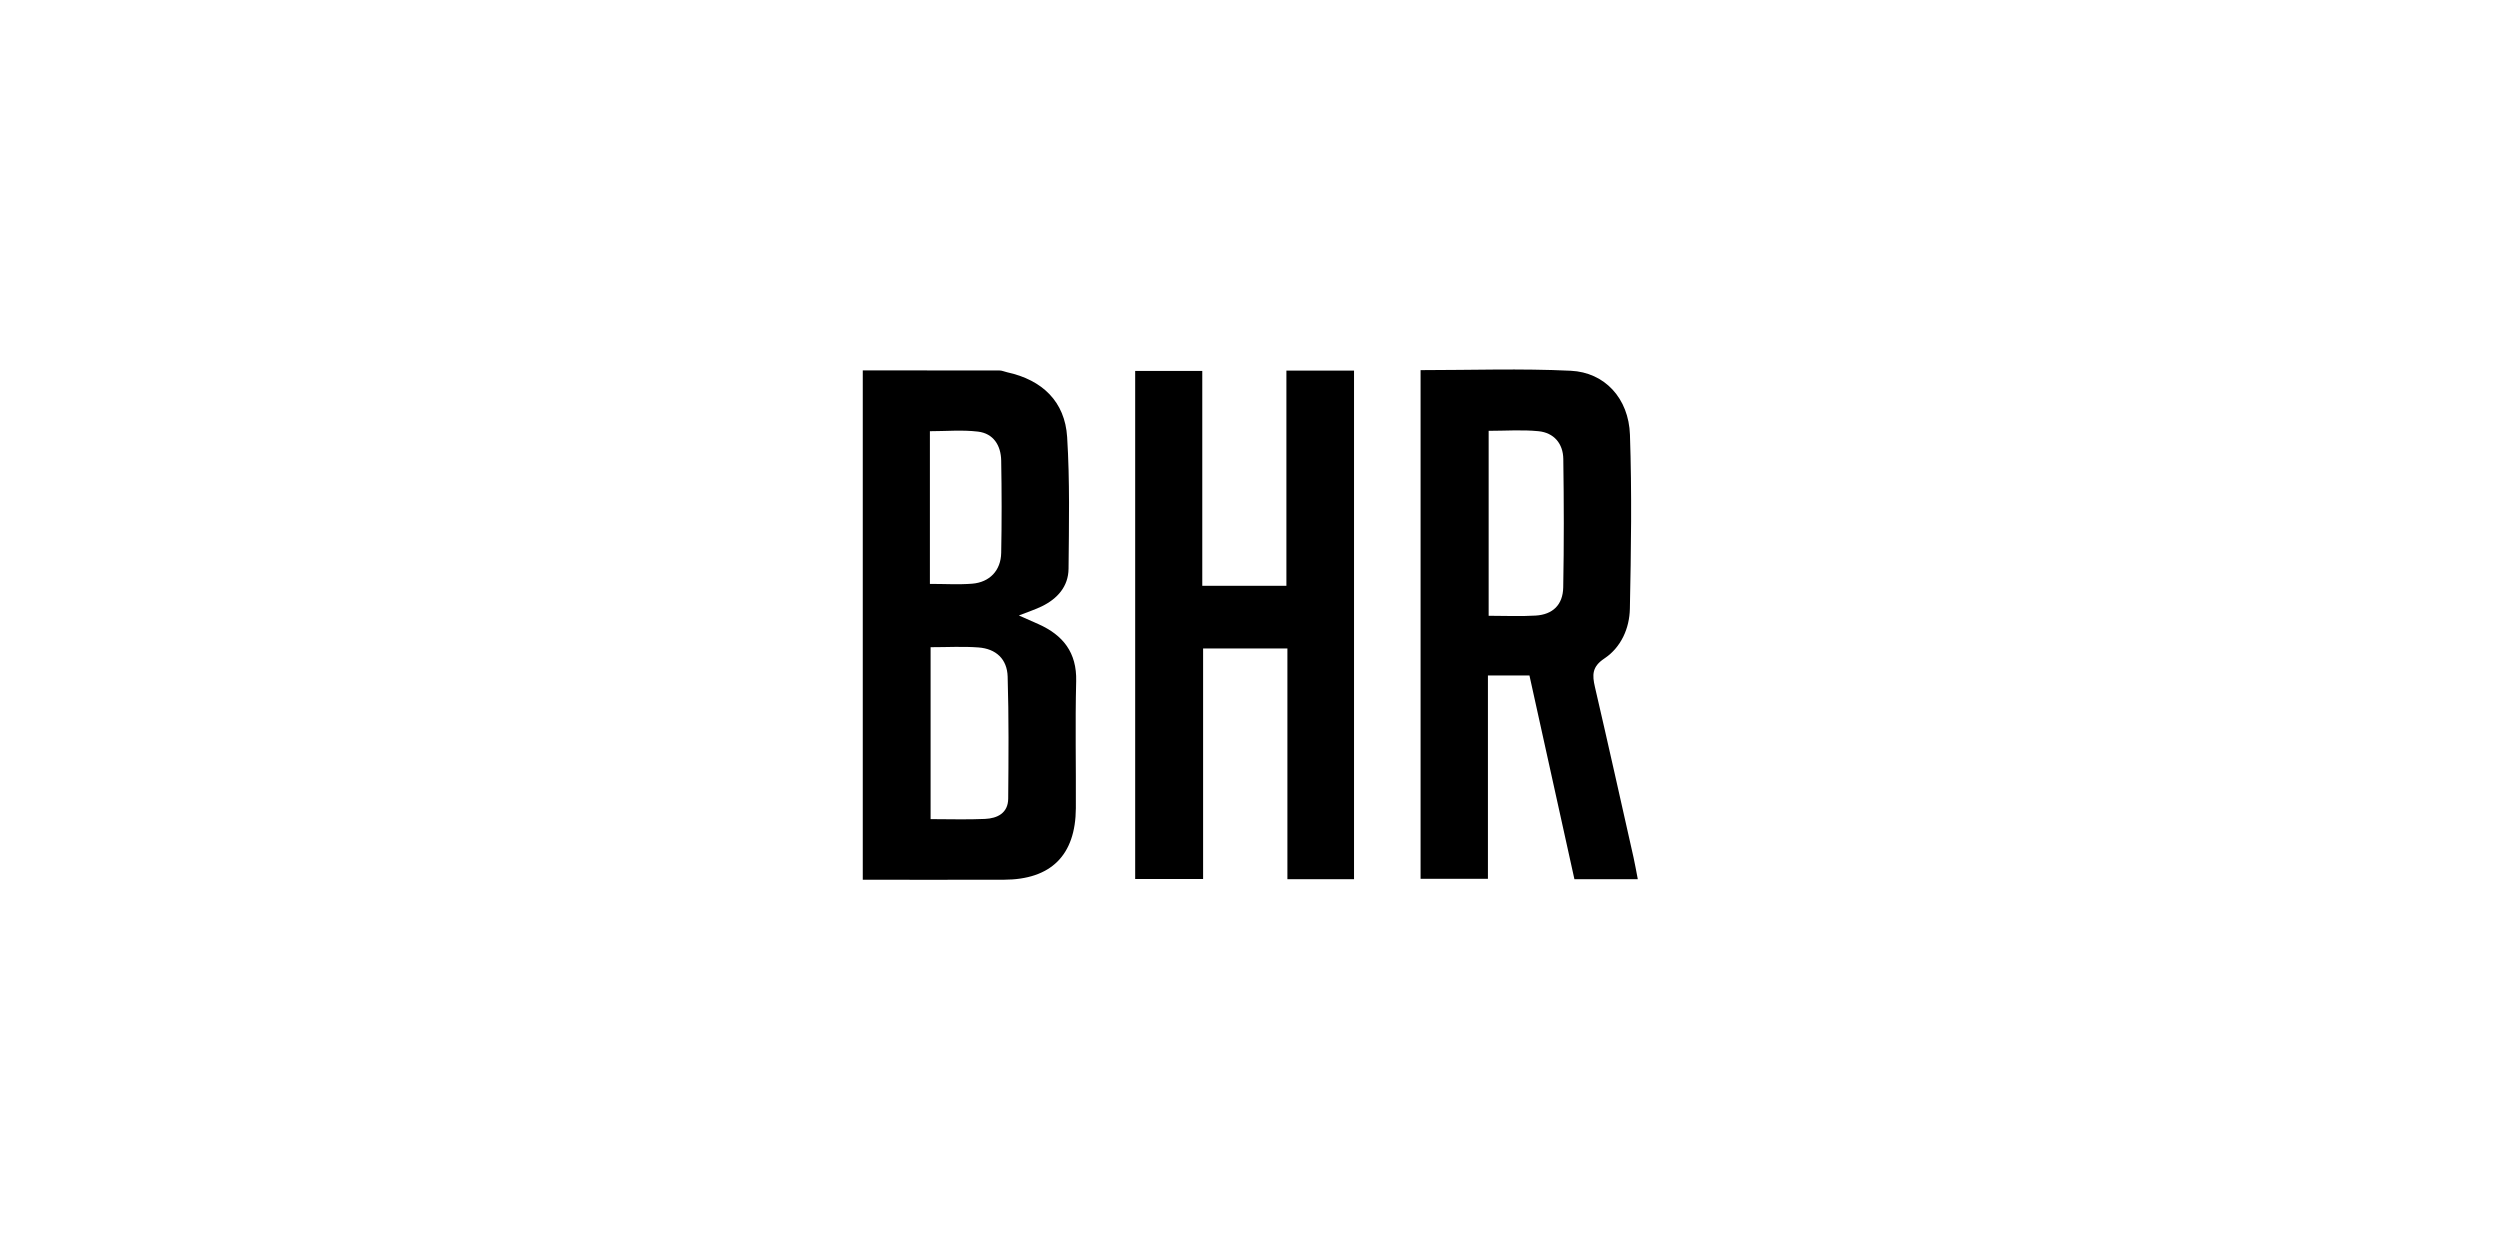 <?xml version="1.0" encoding="UTF-8"?>
<svg id="Layer_1" data-name="Layer 1" xmlns="http://www.w3.org/2000/svg" viewBox="0 0 1000 500">
  <defs>
    <style>
      .cls-1 {
        fill: none;
      }

      .cls-1, .cls-2 {
        stroke-width: 0px;
      }
    </style>
  </defs>
  <g>
    <path class="cls-2" d="m774.45,270.02c.16-1.29.32-2.57.49-3.86-.16,1.29-.32,2.57-.49,3.86Z"/>
    <path class="cls-2" d="m774.88,233.69c-.13-.88-.27-1.75-.4-2.63.13.88.27,1.75.4,2.63Z"/>
    <path class="cls-2" d="m345.11,351.93v-203.77c18.43,0,36.55-.01,54.67.03,1.02,0,2.03.49,3.05.71,14.11,3.08,23.15,11.74,24.03,25.95,1.09,17.5.73,35.1.56,52.65-.07,7.1-4.45,11.99-10.71,15.04-2.57,1.25-5.32,2.14-9.16,3.65,3.2,1.41,5.5,2.42,7.8,3.45,9.87,4.41,15.4,11.36,15.12,22.82-.42,16.93-.04,33.88-.13,50.82-.1,18.8-9.94,28.57-28.78,28.61-18.6.05-37.19.01-56.44.01Zm27.13-93.04v68.76c7.61,0,14.69.24,21.75-.08,4.97-.22,9.24-2.33,9.29-8.11.14-16.28.27-32.56-.22-48.83-.21-7.04-4.69-11.13-11.66-11.65-6.19-.46-12.43-.1-19.16-.1Zm-.29-25.33c6.12,0,11.54.34,16.9-.08,7.01-.56,11.5-5.27,11.63-12.33.24-12.31.22-24.62,0-36.93-.11-6.02-3.07-10.84-9.31-11.58-6.28-.75-12.73-.16-19.21-.16v61.09Z"/>
    <path class="cls-2" d="m655.13,351.69h-25.36c-5.99-27.12-11.95-54.12-17.99-81.5h-16.61v81.34h-26.94v-203.48c20.07,0,40.11-.71,60.07.25,13.6.65,23.19,11.04,23.68,25.59.79,23.17.45,46.39-.03,69.57-.16,7.89-3.51,15.48-10.23,19.95-4.96,3.3-4.85,6.6-3.75,11.38,5.27,22.71,10.33,45.46,15.45,68.21.59,2.64,1.04,5.31,1.7,8.69Zm-59.66-105.38c6.75,0,12.79.29,18.79-.08,6.83-.41,10.9-4.29,11.03-11.29.32-17.12.28-34.26.03-51.38-.09-6.15-3.76-10.47-9.91-11.08-6.55-.65-13.21-.15-19.95-.15v73.98Z"/>
    <path class="cls-2" d="m541.62,351.67h-26.66v-92.28h-33.72v92.22h-27.17v-203.25h26.84v85.95h33.65v-86.06h27.05v203.42Z"/>
  </g>
  <rect class="cls-1" width="1000" height="500"/>
</svg>
